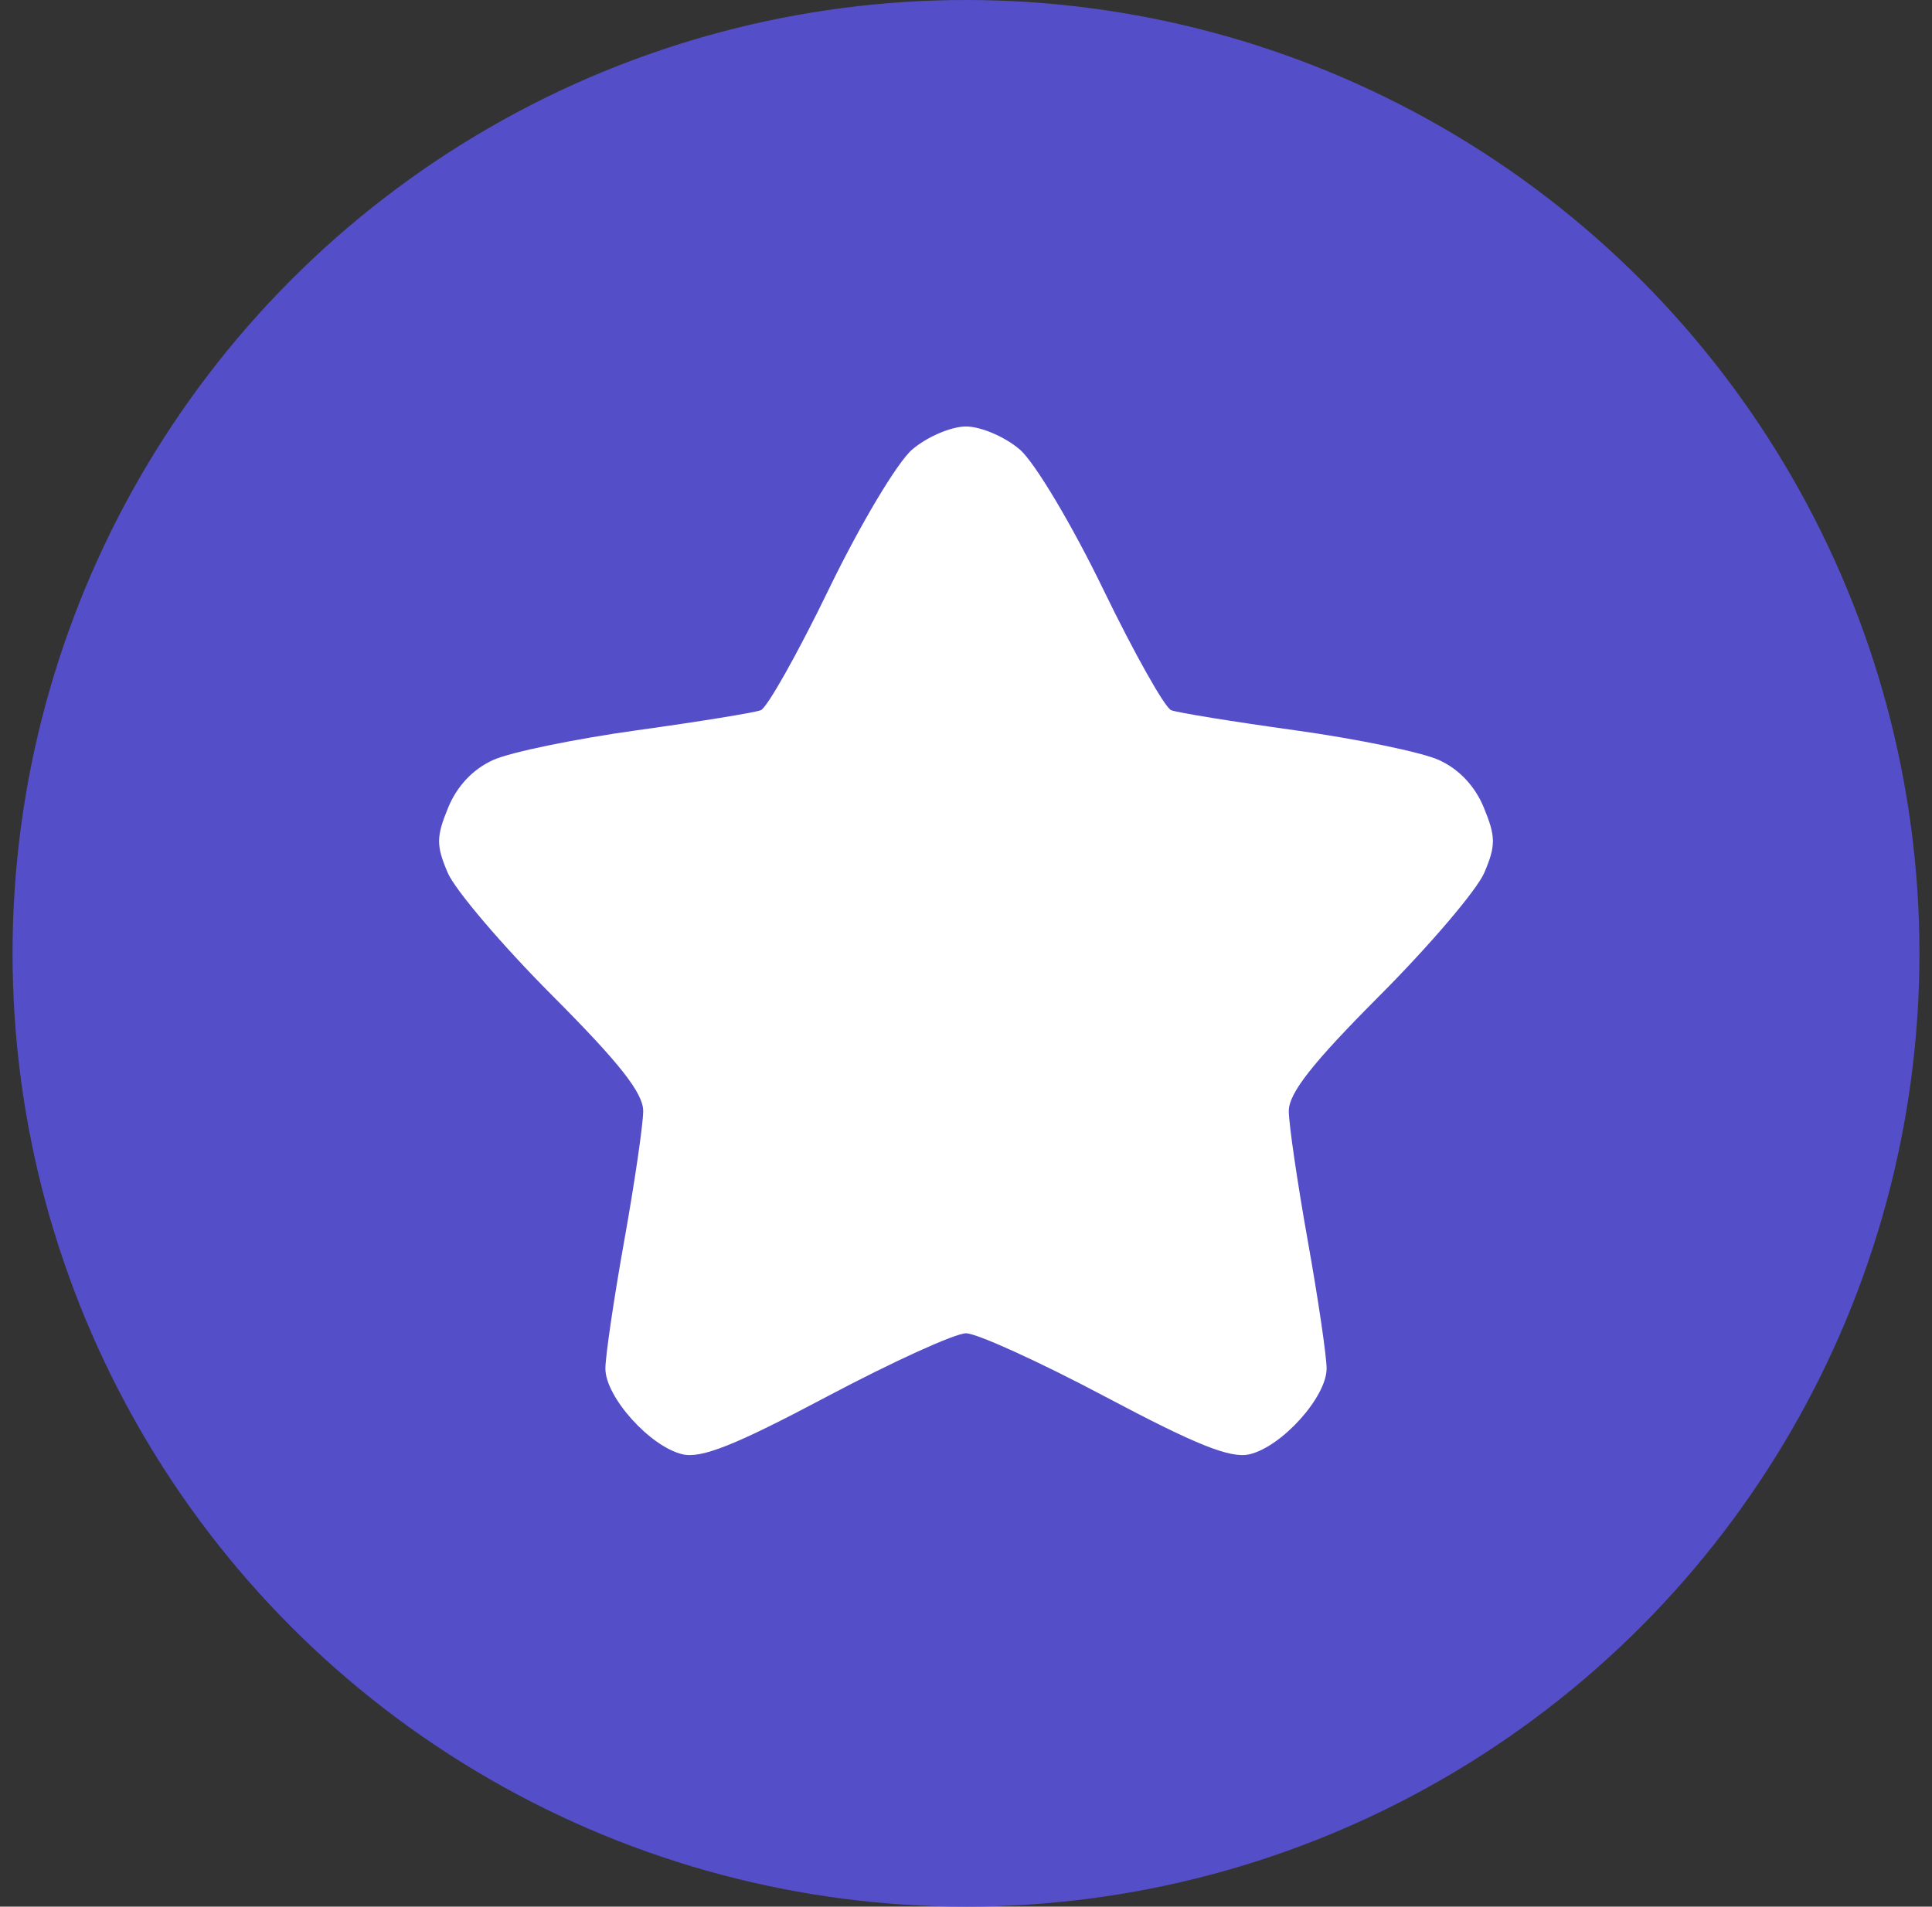 <?xml version="1.0" encoding="UTF-8"?> <svg xmlns="http://www.w3.org/2000/svg" width="77" height="76" viewBox="0 0 77 76" fill="none"><rect x="0" y="0" width="77" height="76" fill="#333333" stroke="none"/><g id="icon"><circle id="Ellipse 3" cx="38.5" cy="38" r="38" fill="#544EC9"></circle><path id="Screenshot 2025-02-13 at 21.25.04 1 (Traced)" fill-rule="evenodd" clip-rule="evenodd" d="M36.354 17.92C35.761 18.43 34.282 20.908 33.034 23.484C31.796 26.039 30.575 28.21 30.322 28.309C30.068 28.408 27.847 28.768 25.387 29.109C22.926 29.451 20.35 29.982 19.663 30.29C18.856 30.652 18.217 31.327 17.861 32.193C17.384 33.353 17.382 33.705 17.842 34.785C18.135 35.472 20.009 37.675 22.008 39.68C24.704 42.385 25.639 43.575 25.635 44.294C25.631 44.827 25.291 47.153 24.878 49.462C24.465 51.772 24.128 54.061 24.128 54.551C24.128 55.682 25.905 57.661 27.196 57.968C27.952 58.147 29.302 57.609 32.948 55.674C35.568 54.284 38.067 53.146 38.5 53.146C38.933 53.146 41.432 54.284 44.052 55.674C47.698 57.609 49.048 58.147 49.804 57.968C51.095 57.661 52.872 55.682 52.872 54.551C52.872 54.061 52.535 51.772 52.122 49.462C51.709 47.153 51.369 44.827 51.365 44.294C51.361 43.575 52.296 42.385 54.992 39.68C56.99 37.675 58.865 35.472 59.158 34.785C59.618 33.705 59.616 33.353 59.139 32.193C58.783 31.327 58.144 30.652 57.337 30.29C56.65 29.982 54.074 29.451 51.613 29.109C49.153 28.768 46.932 28.408 46.678 28.309C46.425 28.21 45.204 26.039 43.966 23.484C42.718 20.908 41.239 18.43 40.646 17.92C40.058 17.414 39.092 17 38.5 17C37.908 17 36.942 17.414 36.354 17.92Z" fill="white"></path></g></svg> 